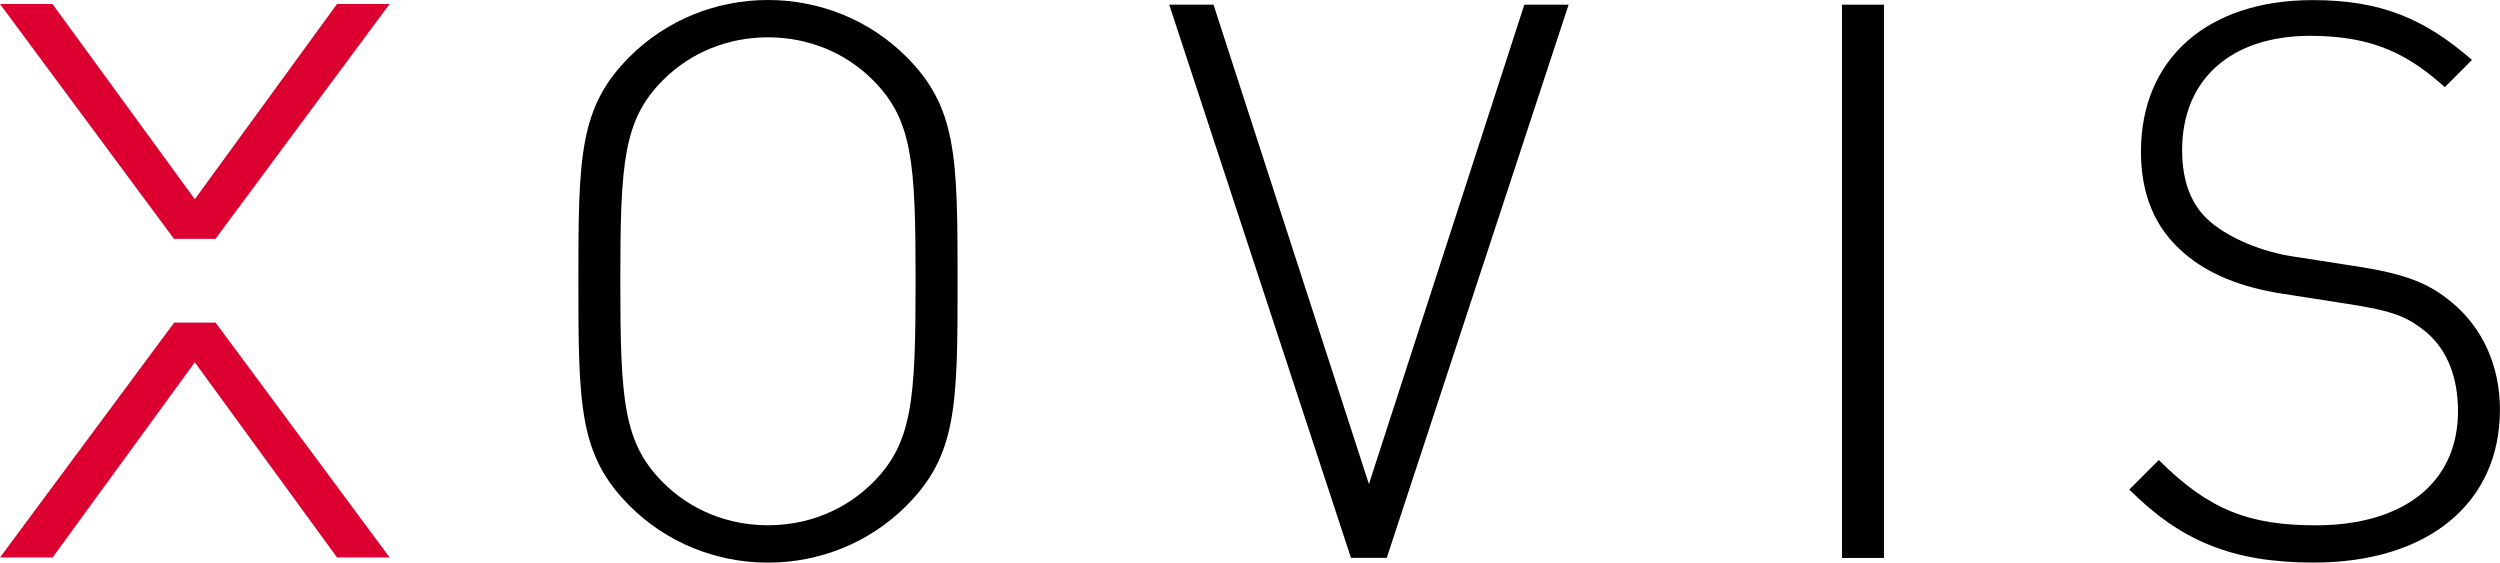 <?xml version="1.0" encoding="utf-8"?>
<!-- Generator: Adobe Illustrator 23.1.1, SVG Export Plug-In . SVG Version: 6.00 Build 0)  -->
<svg version="1.1" id="Logo" xmlns="http://www.w3.org/2000/svg" xmlns:xlink="http://www.w3.org/1999/xlink" x="0px" y="0px"
	 viewBox="0 0 481 108.24" style="enable-background:new 0 0 481 108.24;" xml:space="preserve">
<style type="text/css">
	.st0{fill:#DB002F;}
</style>
<g>
	<g>
		<path d="M174.37,97.33c-7.03,7.03-16.59,10.92-26.61,10.92c-10.02,0-19.59-3.89-26.61-10.92c-9.72-9.72-9.87-19.13-9.87-43.21
			c0-24.07,0.15-33.49,9.87-43.21C128.17,3.89,137.74,0,147.76,0c10.02,0,19.59,3.89,26.61,10.91c9.72,9.72,9.87,19.14,9.87,43.21
			C184.24,78.19,184.09,87.61,174.37,97.33z M167.94,15.4c-5.38-5.38-12.56-8.22-20.18-8.22c-7.62,0-14.8,2.84-20.18,8.22
			c-7.63,7.62-8.23,15.85-8.23,38.72c0,22.87,0.6,31.1,8.23,38.72c5.38,5.38,12.56,8.22,20.18,8.22c7.62,0,14.8-2.84,20.18-8.22
			c7.62-7.63,8.22-15.85,8.22-38.72C176.17,31.25,175.57,23.02,167.94,15.4z"/>
		<path d="M266.81,107.34h-6.88L224.96,0.9h8.52l29.9,92.24l29.9-92.24h8.52L266.81,107.34z"/>
		<path d="M354.4,107.34V0.9h8.07v106.45H354.4z"/>
		<path d="M445.12,108.24c-15.85,0-25.72-4.34-35.44-14.05l5.68-5.68c9.57,9.57,17.34,12.56,30.2,12.56
			c16.74,0,27.36-8.07,27.36-21.97c0-6.28-1.94-11.51-5.83-14.95c-3.89-3.29-6.73-4.34-15.4-5.68l-12.41-1.94
			c-8.08-1.2-14.5-3.88-18.99-7.77c-5.68-4.78-8.37-11.36-8.37-19.59c0-17.79,12.7-29.15,33.04-29.15
			c13.16,0,21.53,3.59,30.65,11.51l-5.23,5.23c-6.58-5.83-13.16-9.87-25.87-9.87c-15.4,0-24.67,8.52-24.67,21.98
			c0,6.13,1.79,10.76,5.54,13.9c3.73,3.14,9.87,5.68,15.84,6.58l11.51,1.79c10.02,1.5,14.5,3.29,18.99,7.03
			c5.83,4.79,9.27,12.11,9.27,20.63C481,96.73,467.25,108.24,445.12,108.24z"/>
	</g>
	<g>
		<path class="st0" d="M64.86,107.27L37.48,69.71l-27.36,37.55H0l33.51-45.19h7.97l33.49,45.19H64.86z"/>
		<path class="st0" d="M10.1,0.77l27.38,37.56L64.84,0.77h10.12L41.45,45.96h-7.97L0,0.77H10.1z"/>
	</g>
</g>
</svg>
